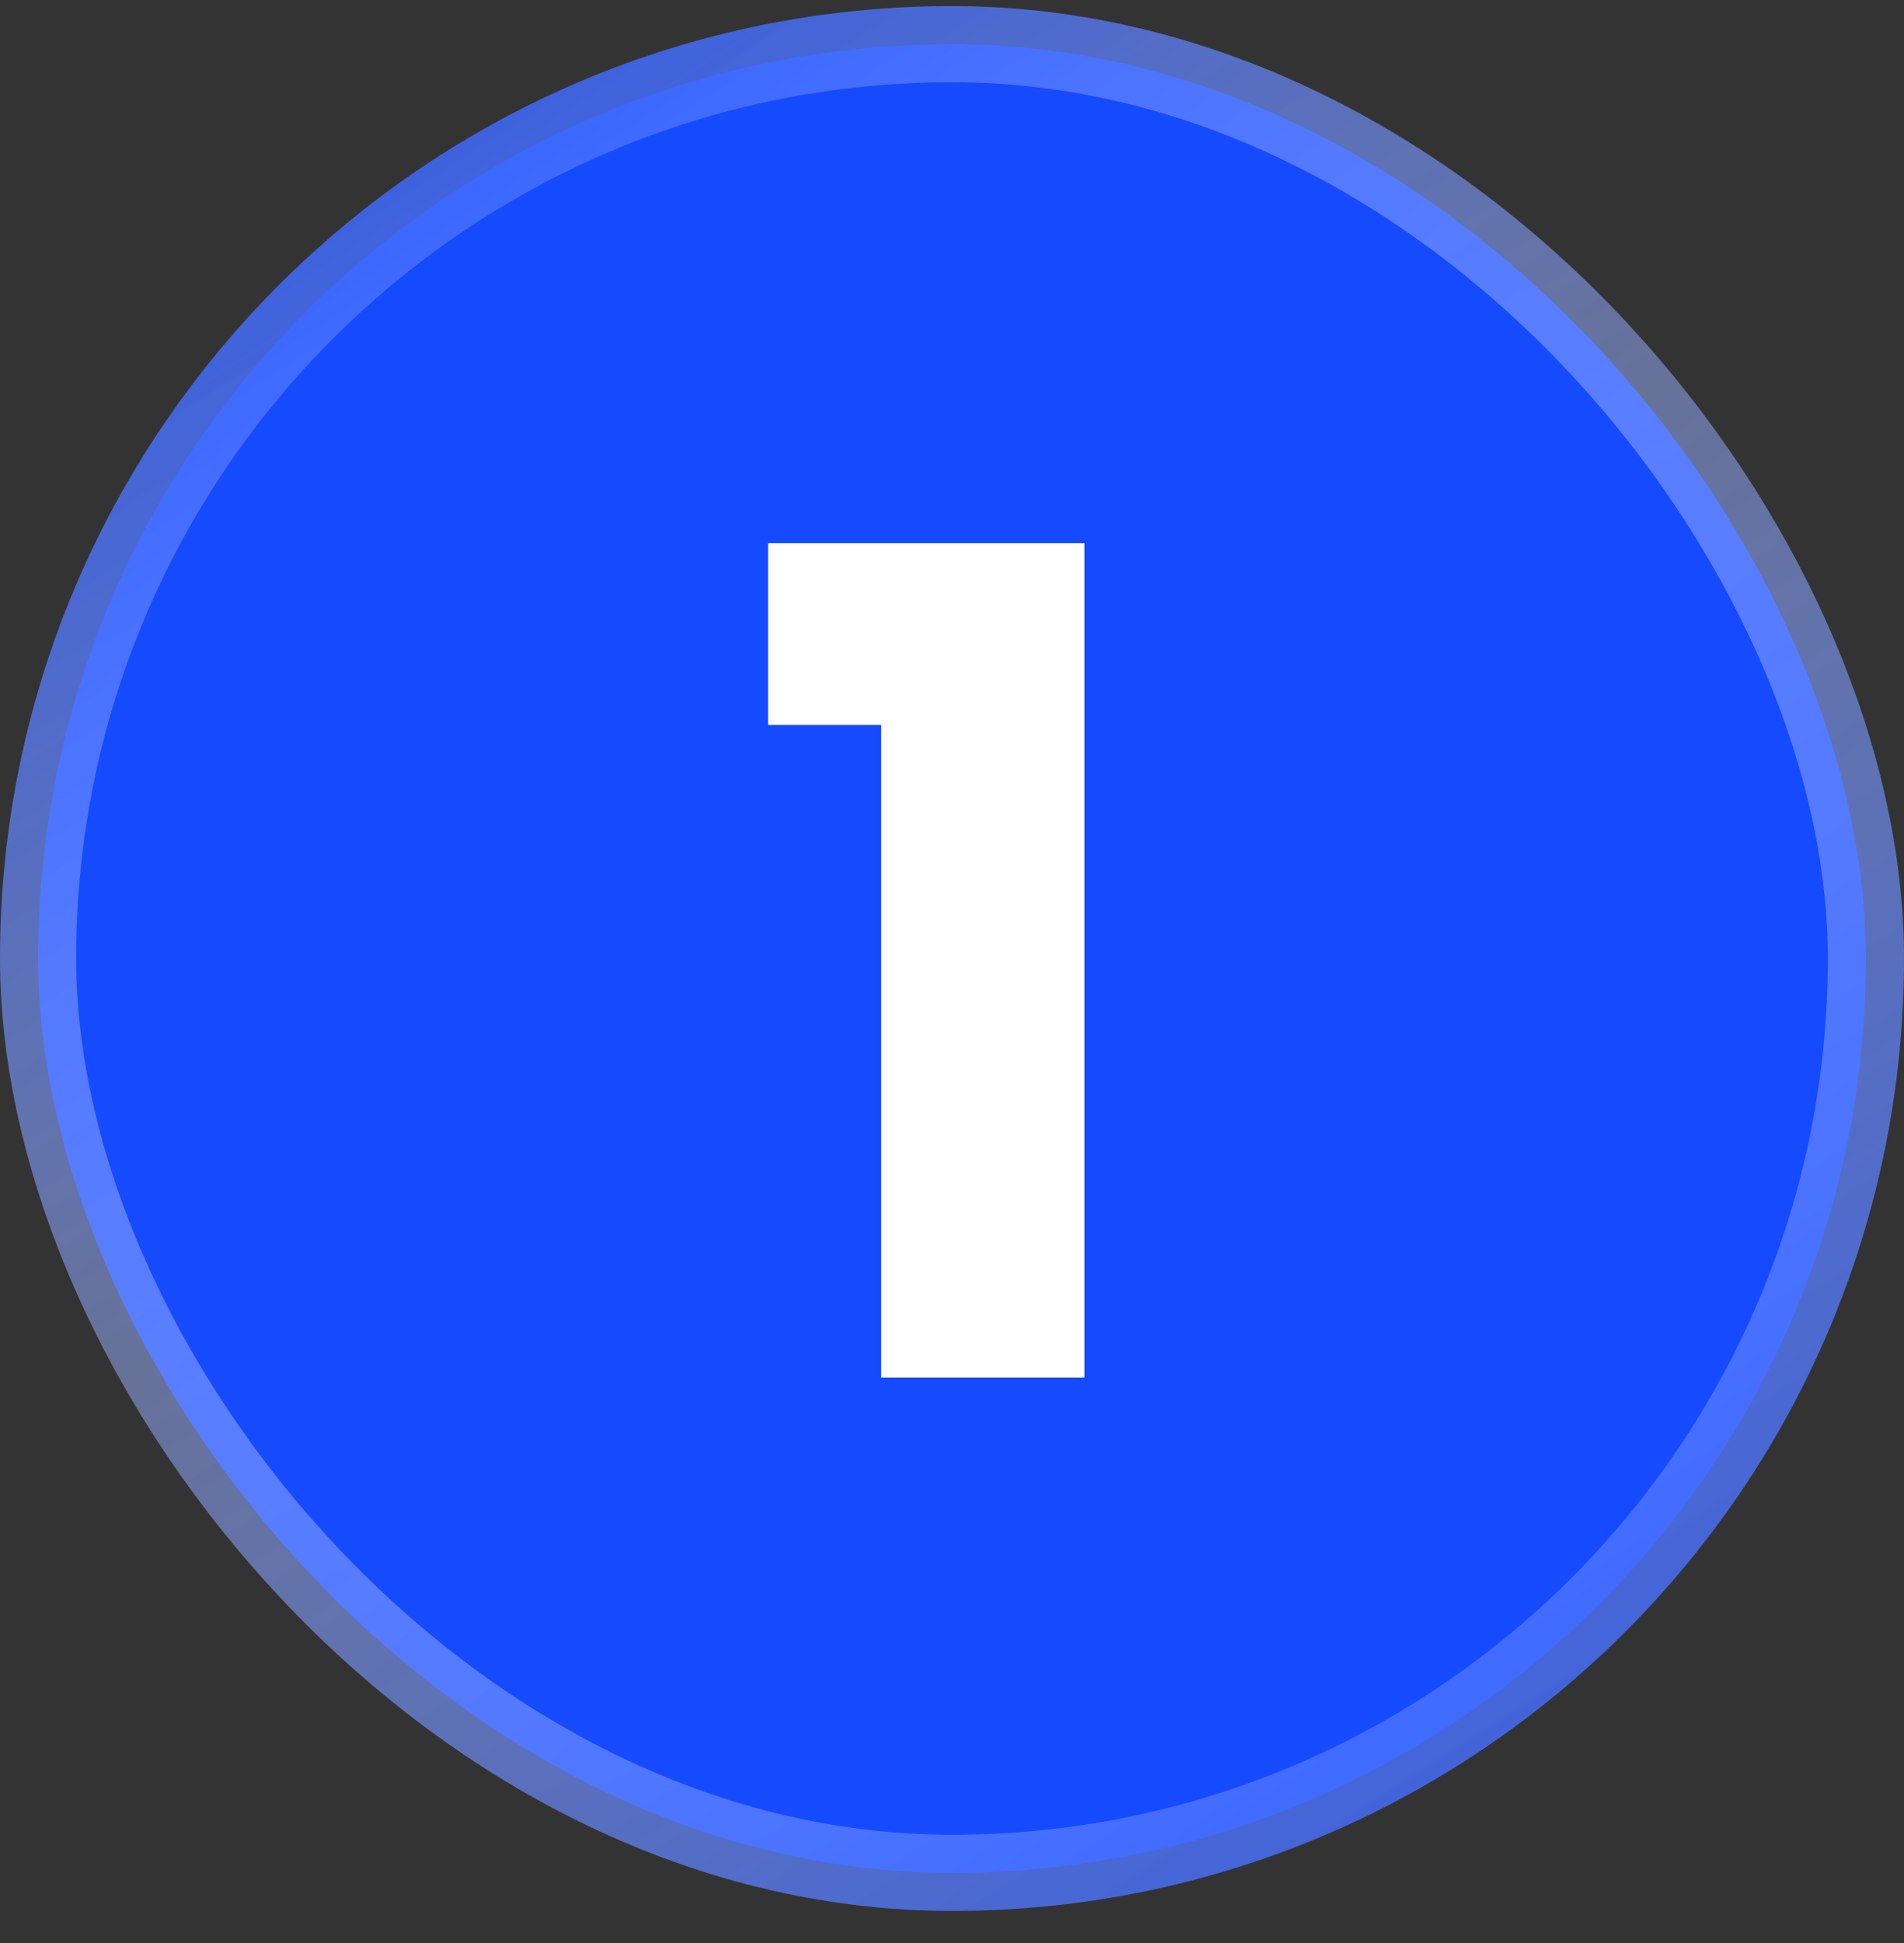 <svg xmlns="http://www.w3.org/2000/svg" width="50" height="51" viewBox="0 0 50 51" fill="none"><rect x="0" y="0" width="50" height="51" fill="#333333" stroke="none"/><rect x="1" y="1.159" width="48" height="48" rx="24" fill="#164AFF"></rect><rect x="1" y="1.159" width="48" height="48" rx="24" stroke="url(#paint0_linear_2214_11319)" stroke-width="2"></rect><path d="M20.17 19.029V14.259H28.48V36.159H23.14V19.029H20.17Z" fill="white"></path><defs><linearGradient id="paint0_linear_2214_11319" x1="-4.509" y1="-6.592" x2="40.437" y2="63.765" gradientUnits="userSpaceOnUse"><stop offset="0.09" stop-color="#164AFF"></stop><stop offset="0.479" stop-color="#9BB1FF" stop-opacity="0.5"></stop><stop offset="1" stop-color="#164AFF"></stop></linearGradient></defs></svg>